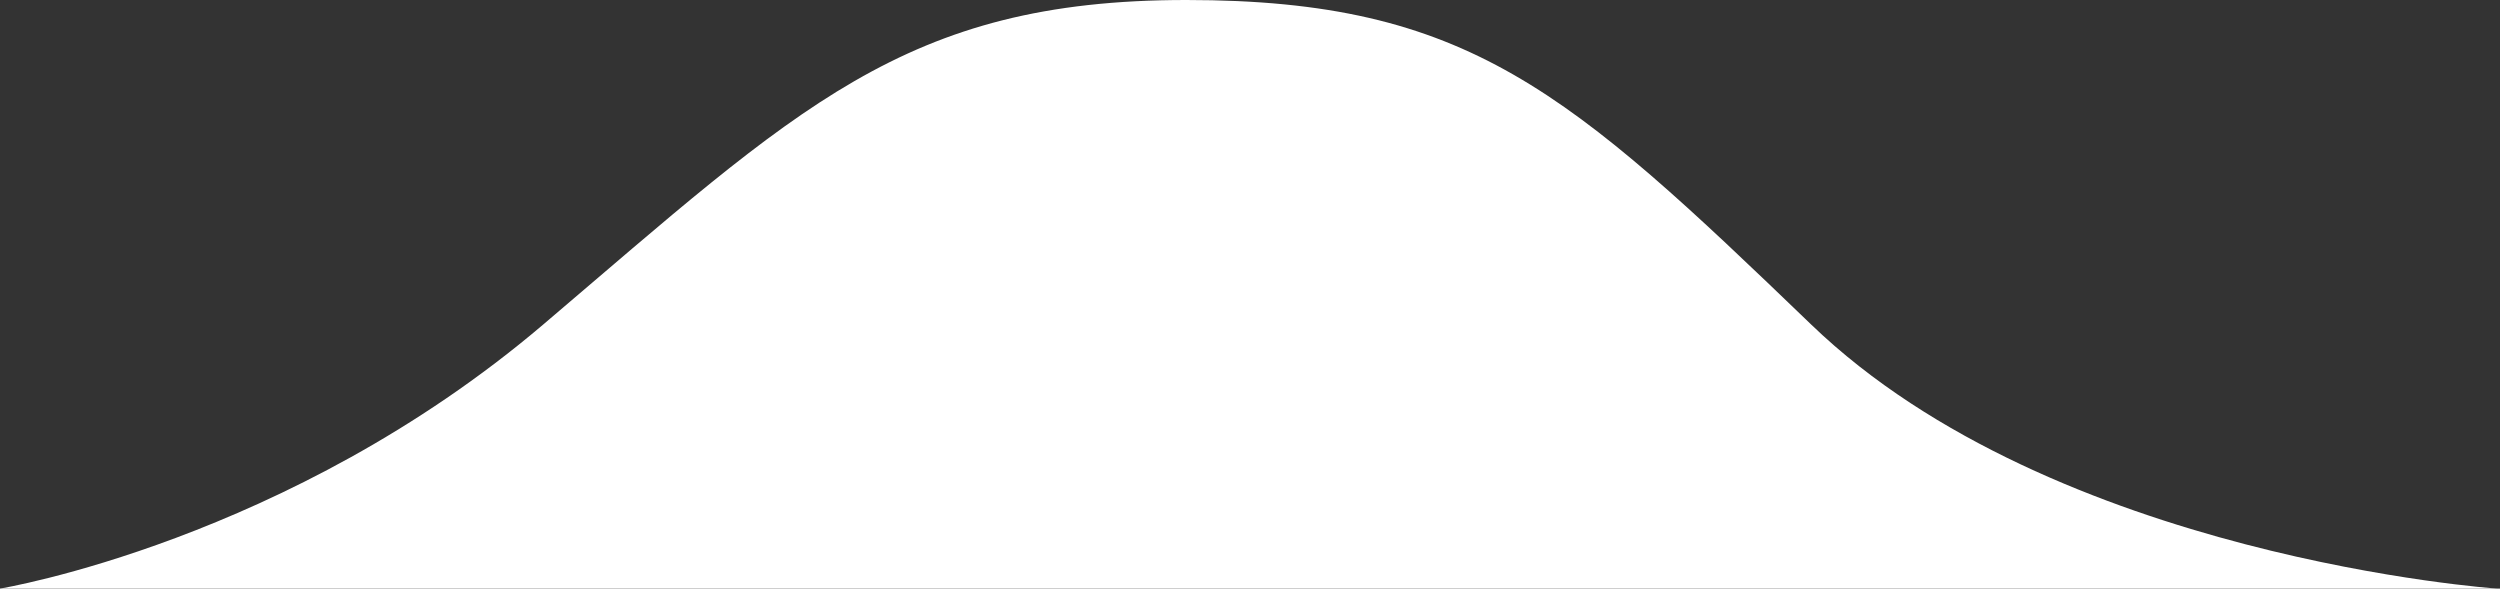 <?xml version="1.0" encoding="UTF-8"?> <svg xmlns="http://www.w3.org/2000/svg" width="412" height="97" viewBox="0 0 412 97" fill="none"><rect x="0" y="0" width="412" height="97" fill="#333333" stroke="none"/><path d="M89.5 53.5C131.5 17.799 149 0 195.5 0C242 0 258.5 15 298.5 53.5C338.5 92 411.5 97 411.5 97H0C0 97 47.5 89.2 89.5 53.5Z" fill="white"></path></svg> 